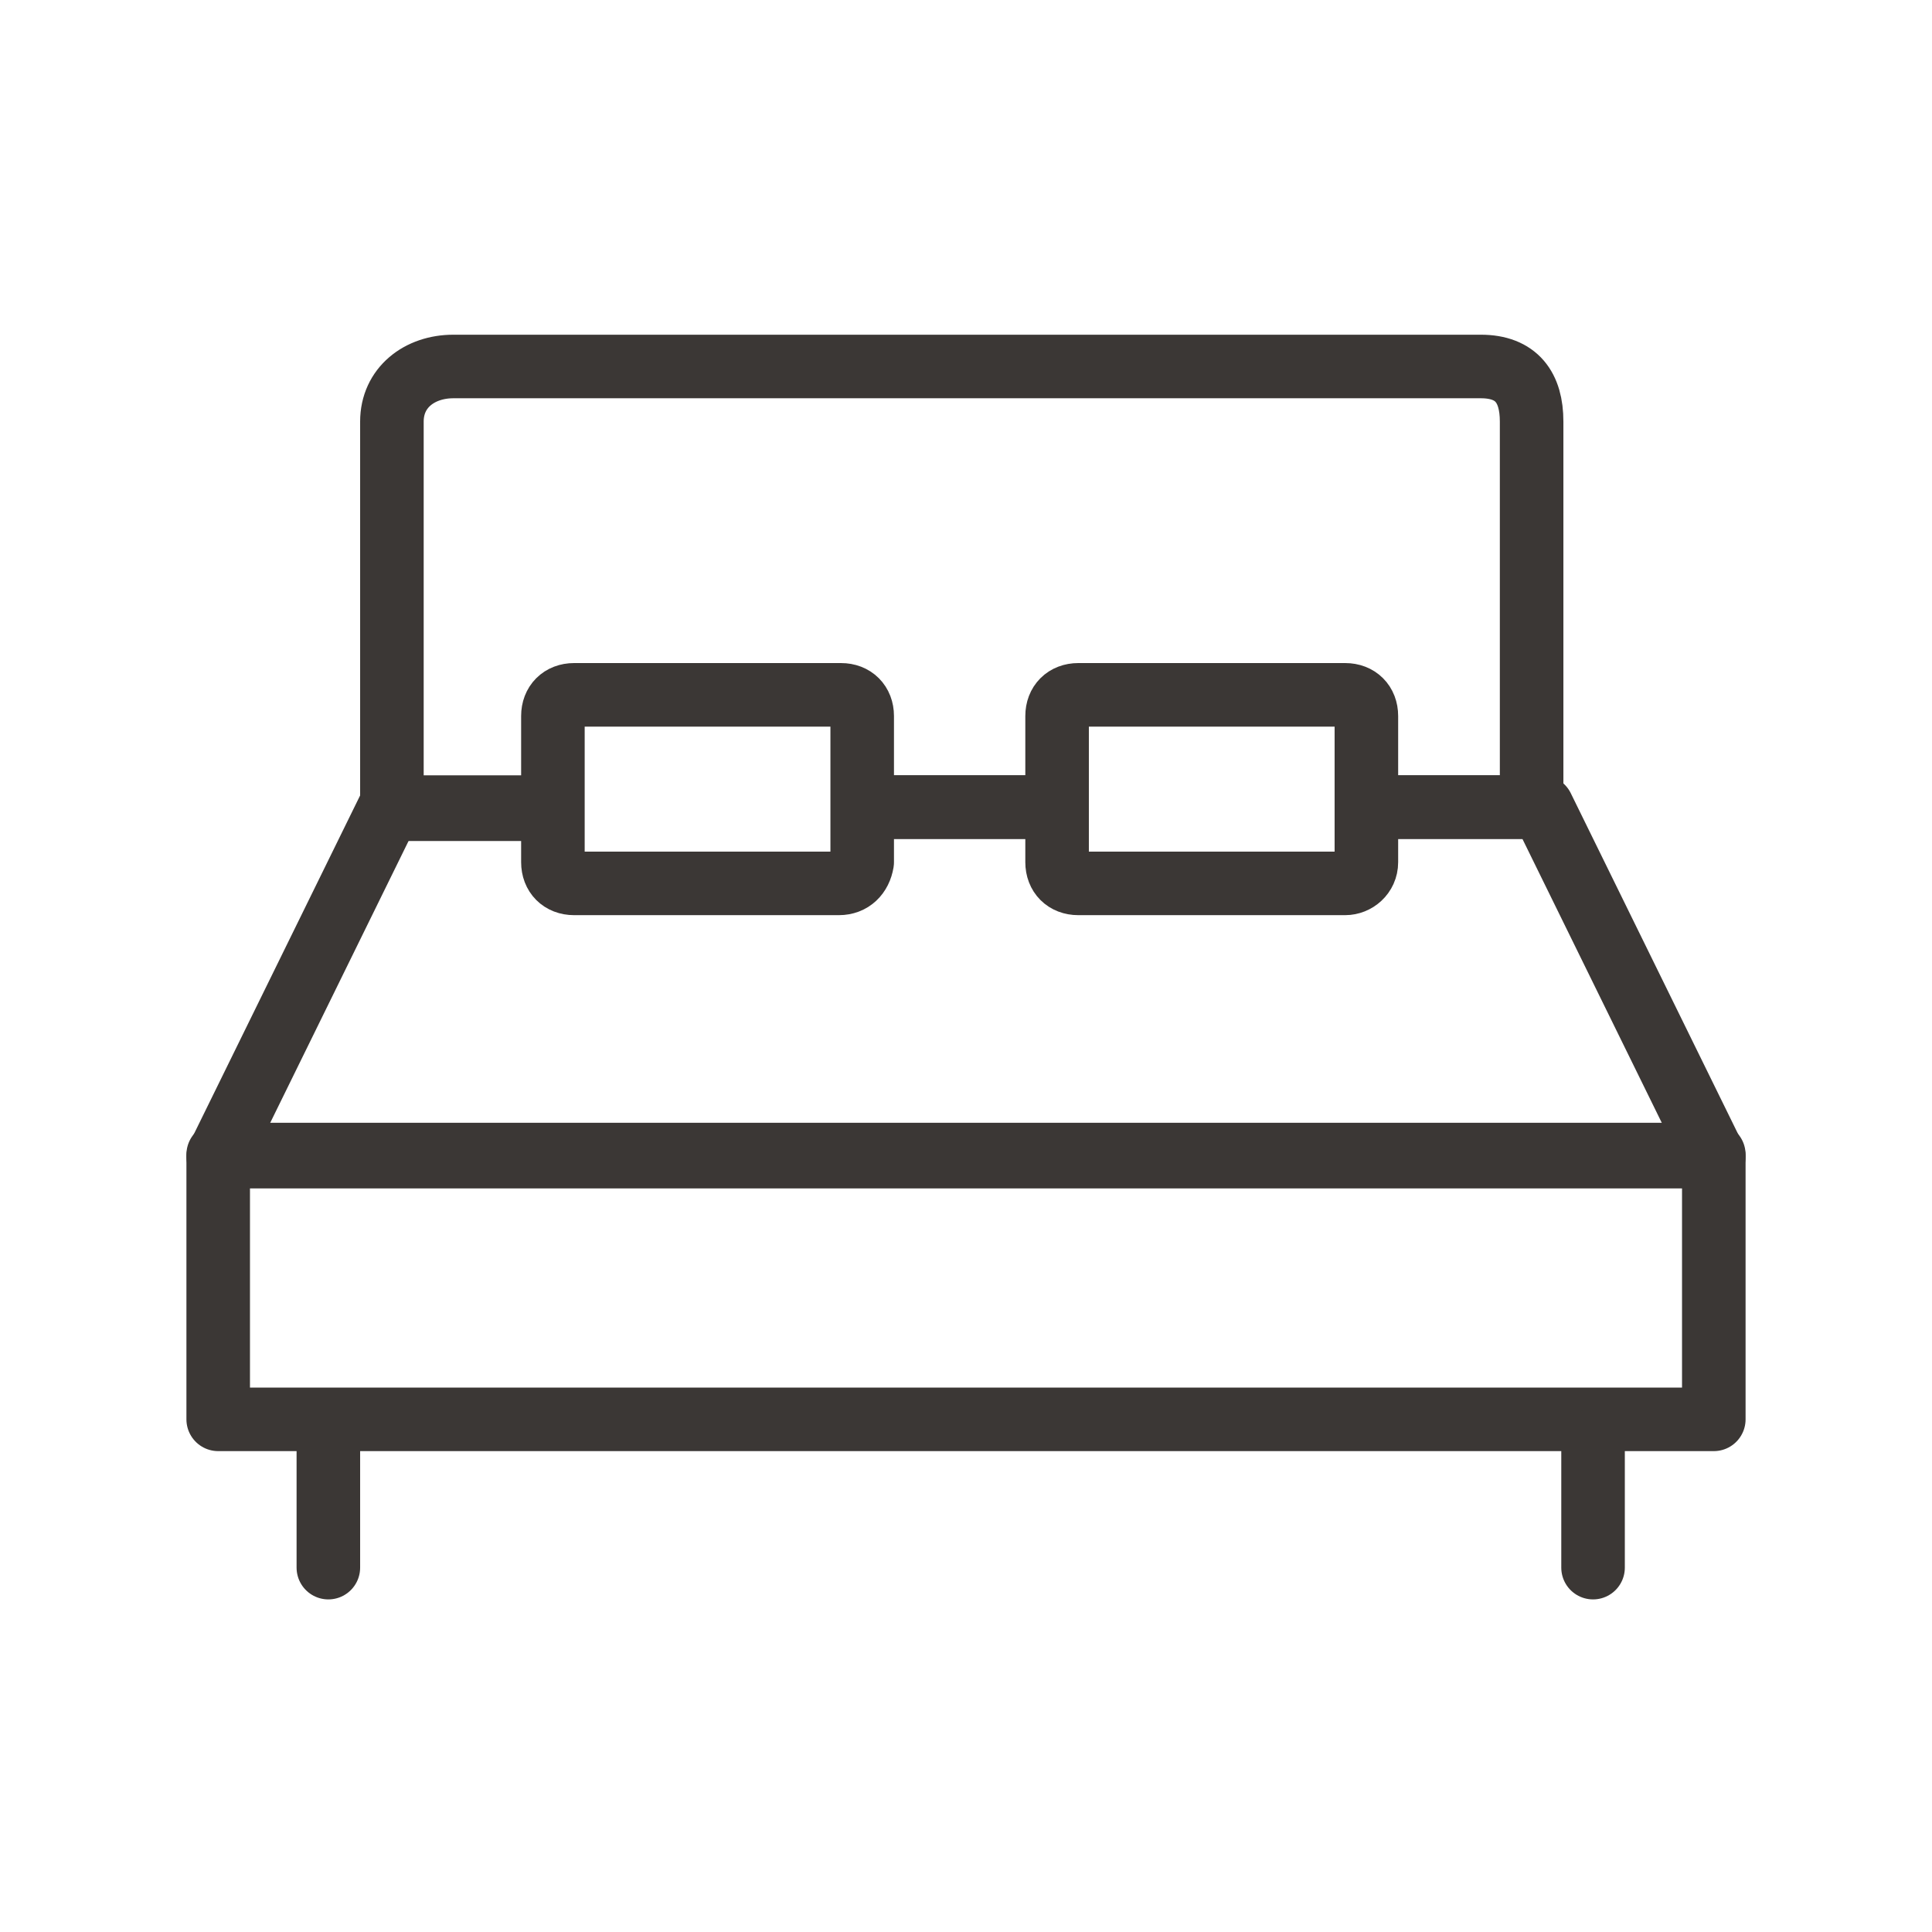 <?xml version="1.0" encoding="utf-8"?>
<!-- Generator: $$$/GeneralStr/196=Adobe Illustrator 27.6.0, SVG Export Plug-In . SVG Version: 6.00 Build 0)  -->
<svg version="1.1" id="Livello_1" xmlns="http://www.w3.org/2000/svg" xmlns:xlink="http://www.w3.org/1999/xlink" x="0px" y="0px"
	 viewBox="0 0 91.2 91.2" style="enable-background:new 0 0 91.2 91.2;" xml:space="preserve">
<style type="text/css">
	.st0{fill:none;stroke:#FFFFFF;stroke-width:3;stroke-linecap:round;stroke-linejoin:round;stroke-miterlimit:10;}
	.st1{fill:none;stroke:#3B3735;stroke-width:3;stroke-linecap:round;stroke-linejoin:round;stroke-miterlimit:10;}
</style>
<g>
	<rect x="10.3" y="54.5" class="st1" width="70.6" height="12.5"/>
	<line class="st1" x1="15.5" y1="68" x2="15.5" y2="74"/>
	<line class="st1" x1="75.2" y1="68" x2="75.2" y2="74"/>
	<path class="st1" d="M39.6,41.7H27.1c-0.6,0-1-0.4-1-1v-6.9c0-0.6,0.4-1,1-1h12.6c0.6,0,1,0.4,1,1v6.9
		C40.6,41.3,40.2,41.7,39.6,41.7z"/>
	<path class="st1" d="M63.5,41.7H50.9c-0.6,0-1-0.4-1-1v-6.9c0-0.6,0.4-1,1-1h12.6c0.6,0,1,0.4,1,1v6.9C64.5,41.3,64,41.7,63.5,41.7
		z"/>
	<polyline class="st1" points="26,38.1 18.4,38.1 10.3,54.6 80.9,54.6 72.8,38.1 64.8,38.1 	"/>
	<line class="st1" x1="49.8" y1="38.1" x2="40.9" y2="38.1"/>
	<path class="st1" d="M64.8,38.1h7.5V19.9c0-1.6-0.7-2.6-2.4-2.6H21.4c-1.6,0-2.9,1-2.9,2.6v18.3H26"/>
	<line class="st1" x1="40.9" y1="38.1" x2="49.8" y2="38.1"/>
</g>
</svg>
